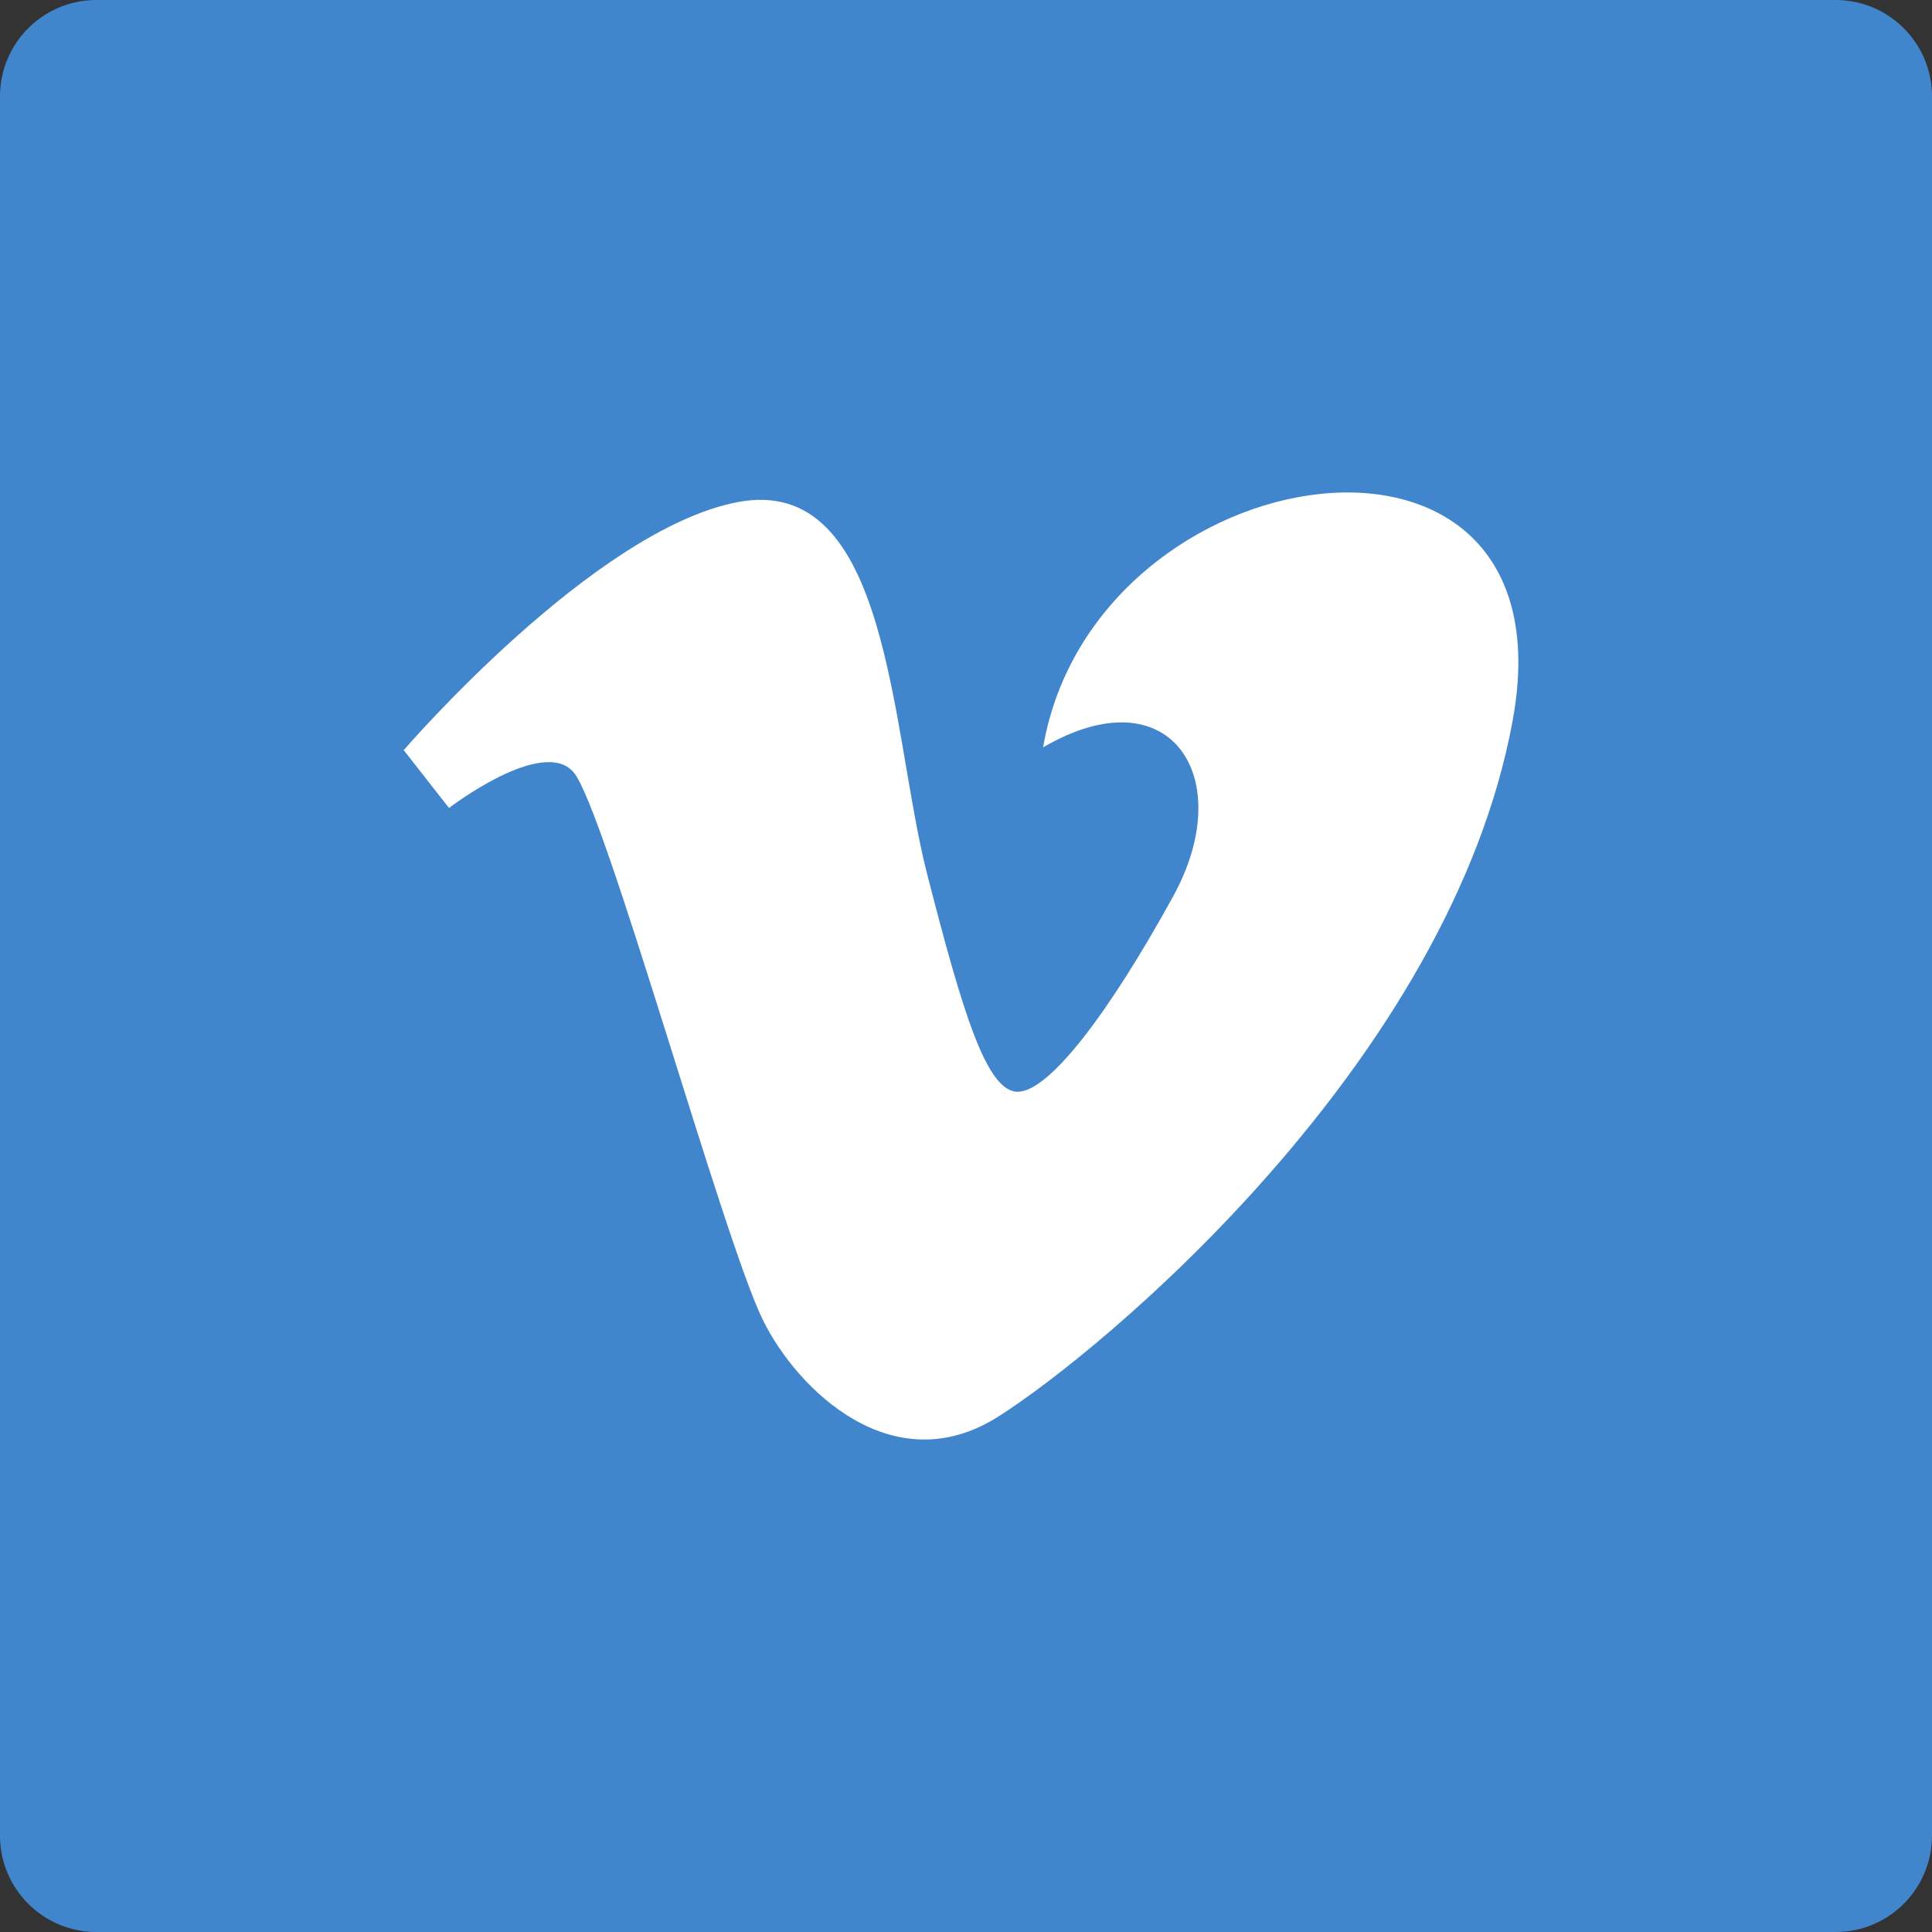 <?xml version="1.0" ?><svg height="60px" version="1.1" viewBox="0 0 60 60" width="60px" xmlns="http://www.w3.org/2000/svg" xmlns:sketch="http://www.bohemiancoding.com/sketch/ns" xmlns:xlink="http://www.w3.org/1999/xlink"><rect x="0" y="0" width="60" height="60" fill="#333333" stroke="none"/><title/><desc/><defs/><g fill="none" fill-rule="evenodd" id="soical" stroke="none" stroke-width="1"><g id="social" transform="translate(-573, -238)"><g id="slices" transform="translate(173, 138)"/><g fill="#4186CD" id="square-flat" transform="translate(173, 138)"><path d="M402.996,100 L457.004,100 C458.659,100 460,101.337 460,102.996 L460,157.004 C460,158.659 458.663,160 457.004,160 L402.996,160 C401.341,160 400,158.663 400,157.004 L400,102.996 C400,101.341 401.337,100 402.996,100 Z" id="square-15"/></g><g fill="#FFFFFF" id="icon" transform="translate(182, 150)"><path d="M423.395,111.21 C427.349,108.897 429.46,112.15 427.437,115.83 C425.417,119.508 423.571,121.906 422.605,121.906 C421.64,121.906 420.897,119.446 419.793,115.144 C418.649,110.697 418.656,102.686 413.906,103.594 C409.426,104.45 403.538,111.297 403.538,111.297 L404.944,113.092 C404.944,113.092 407.844,110.867 408.811,111.98 C409.777,113.092 413.466,126.527 414.698,129.005 C415.773,131.179 418.739,134.054 421.99,132.001 C425.241,129.948 436.047,120.964 437.981,110.355 C439.915,99.747 424.976,101.968 423.395,111.21 L423.395,111.21 Z" id="vimeo"/></g></g></g></svg>